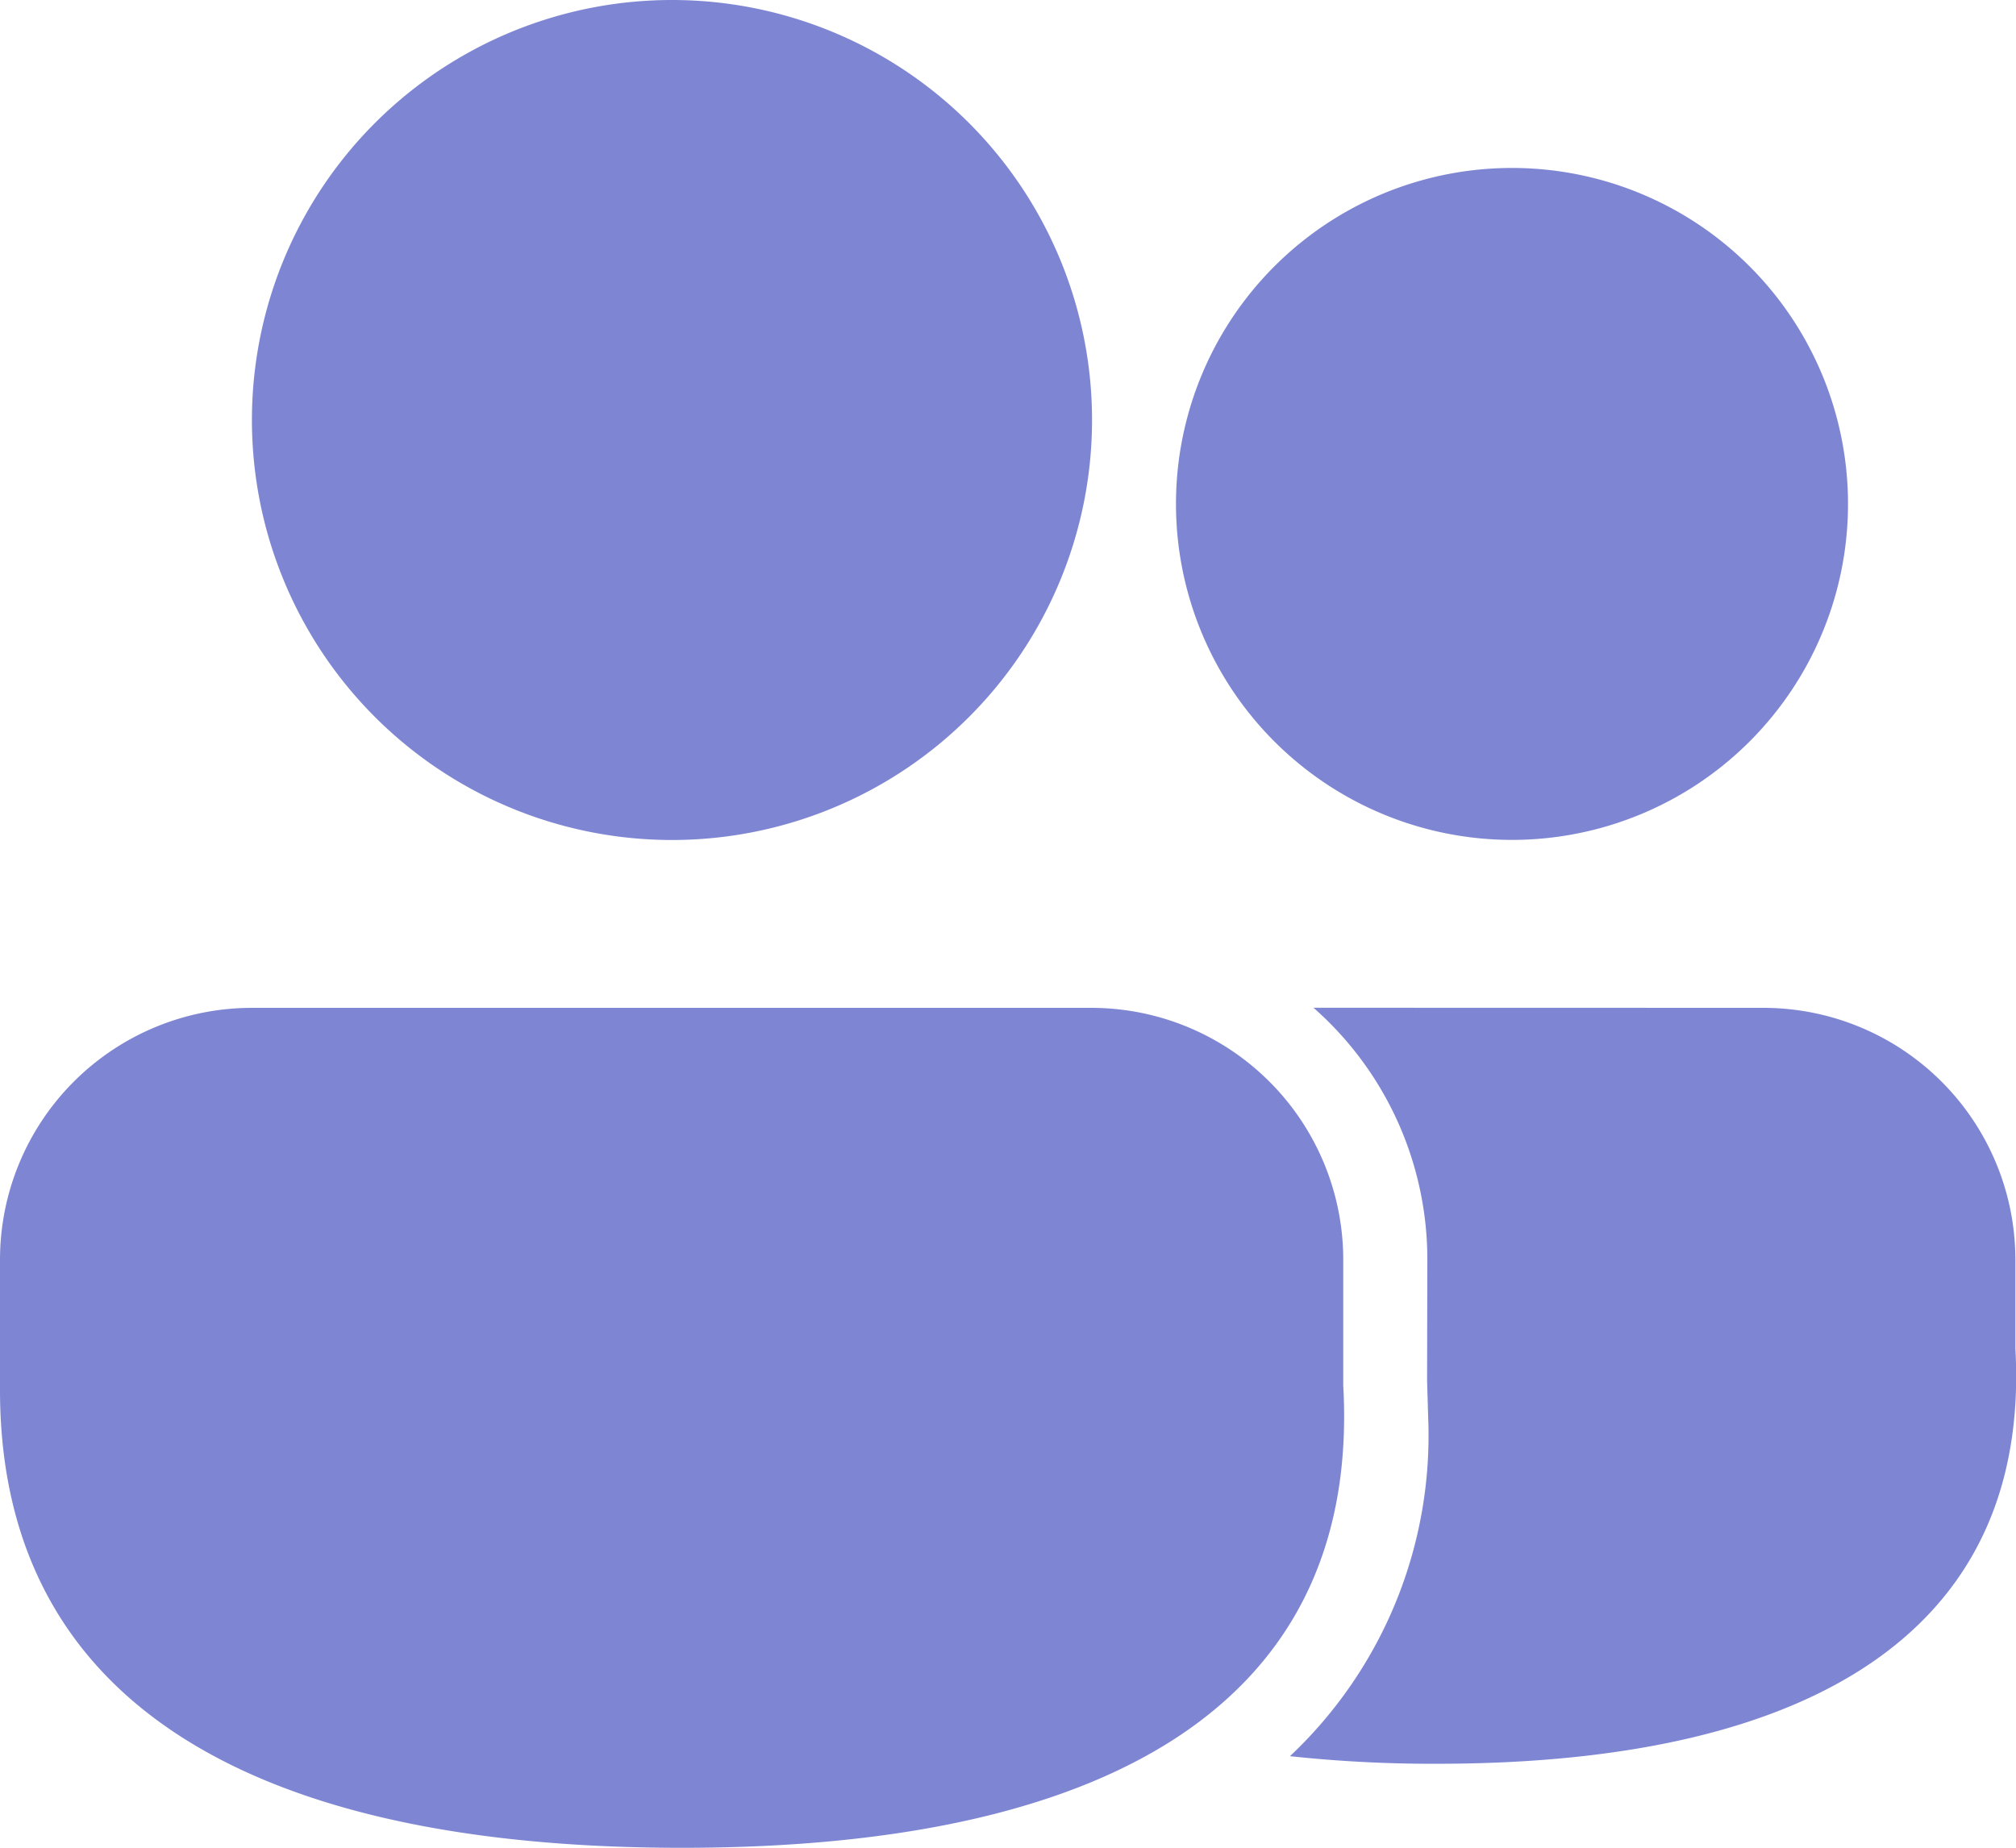 <svg xmlns="http://www.w3.org/2000/svg" width="39.292" height="36.02" viewBox="0 0 39.292 36.02">
  <path id="Path_31104" data-name="Path 31104" d="M23.269,21.646a4.911,4.911,0,0,1,4.911,4.911l0,2.45c.337,6.013-4.295,9.012-12.884,9.012C6.733,38.02,2,35.06,2,29.093V26.557a4.911,4.911,0,0,1,4.911-4.911Zm13.1,0a4.911,4.911,0,0,1,4.911,4.911l0,1.724c.3,5.394-3.8,8.1-11.277,8.1a26.019,26.019,0,0,1-2.862-.148,8.581,8.581,0,0,0,2.694-6.608l-.021-.708.005-2.359A6.533,6.533,0,0,0,27.6,21.644ZM15.1,2A8.187,8.187,0,1,1,6.91,10.187,8.187,8.187,0,0,1,15.1,2ZM31.469,5.274a6.549,6.549,0,1,1-6.549,6.549A6.548,6.548,0,0,1,31.469,5.274Z" transform="translate(-2 -2)" fill="#7e86d3"/>
</svg>
